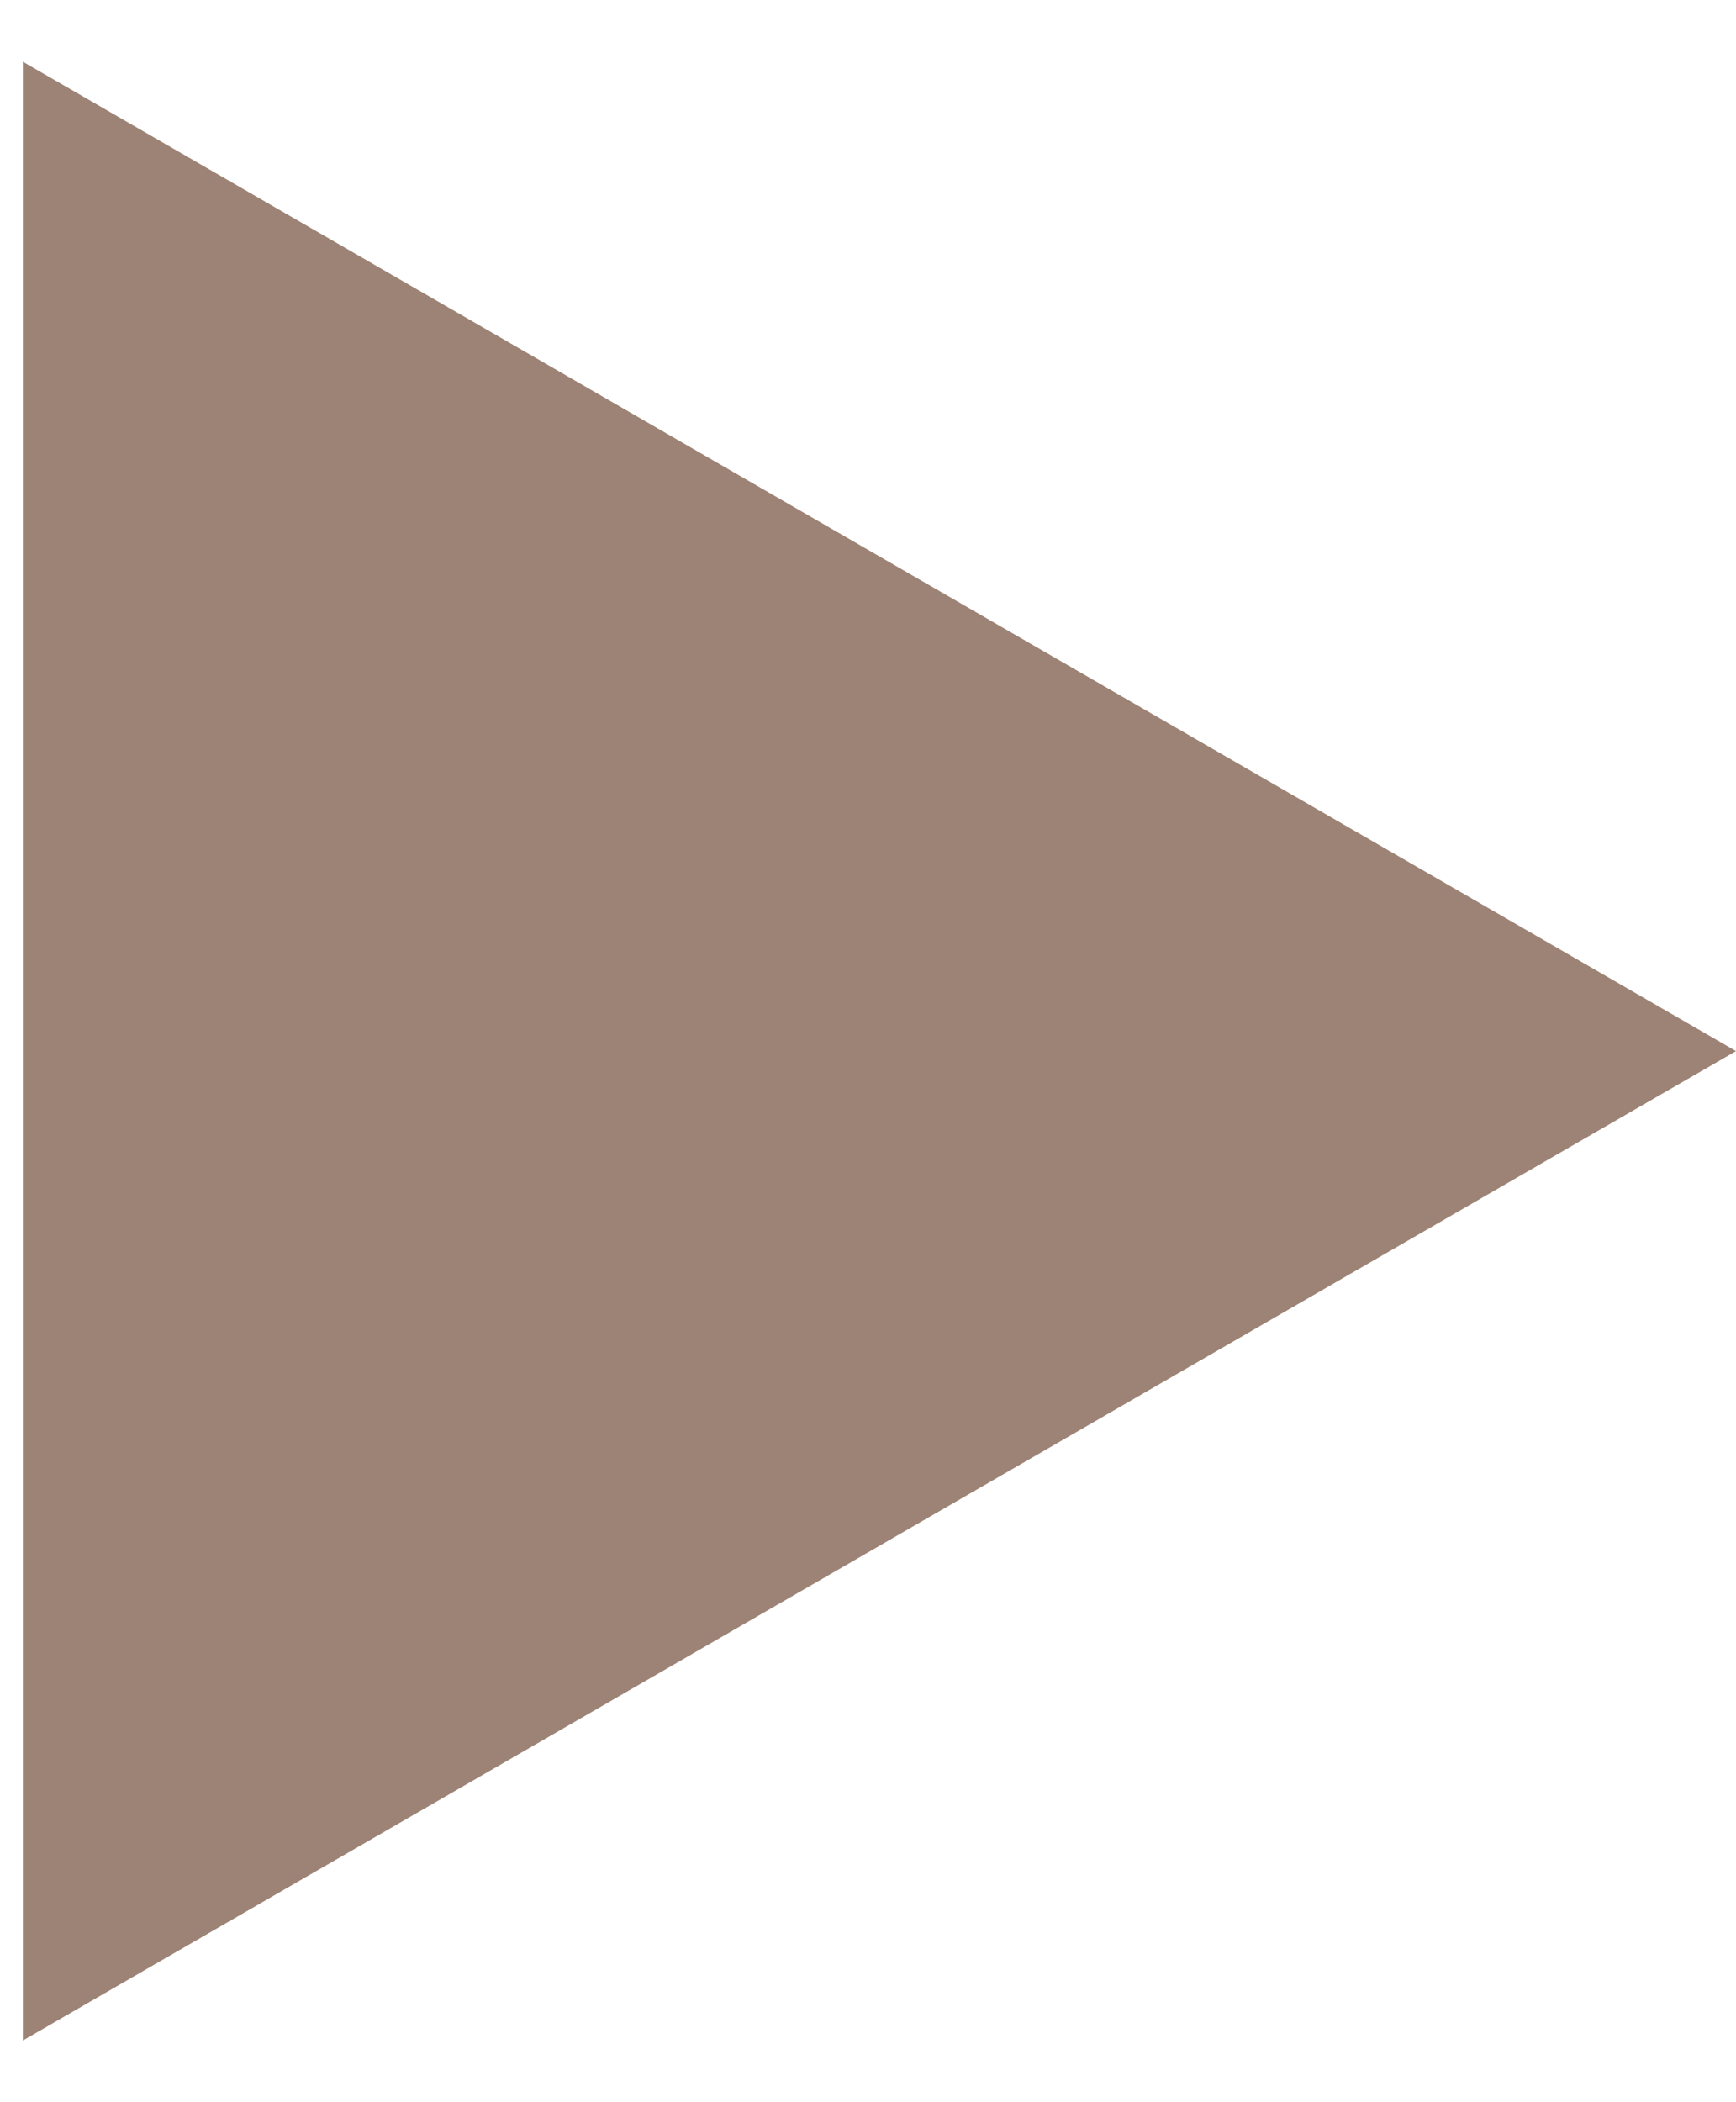 <?xml version="1.0" encoding="UTF-8"?> <svg xmlns="http://www.w3.org/2000/svg" width="19" height="23" viewBox="0 0 19 23" fill="none"><path d="M19 11.5L0.25 22.325L0.25 0.675L19 11.5Z" fill="#9D8375"></path></svg> 